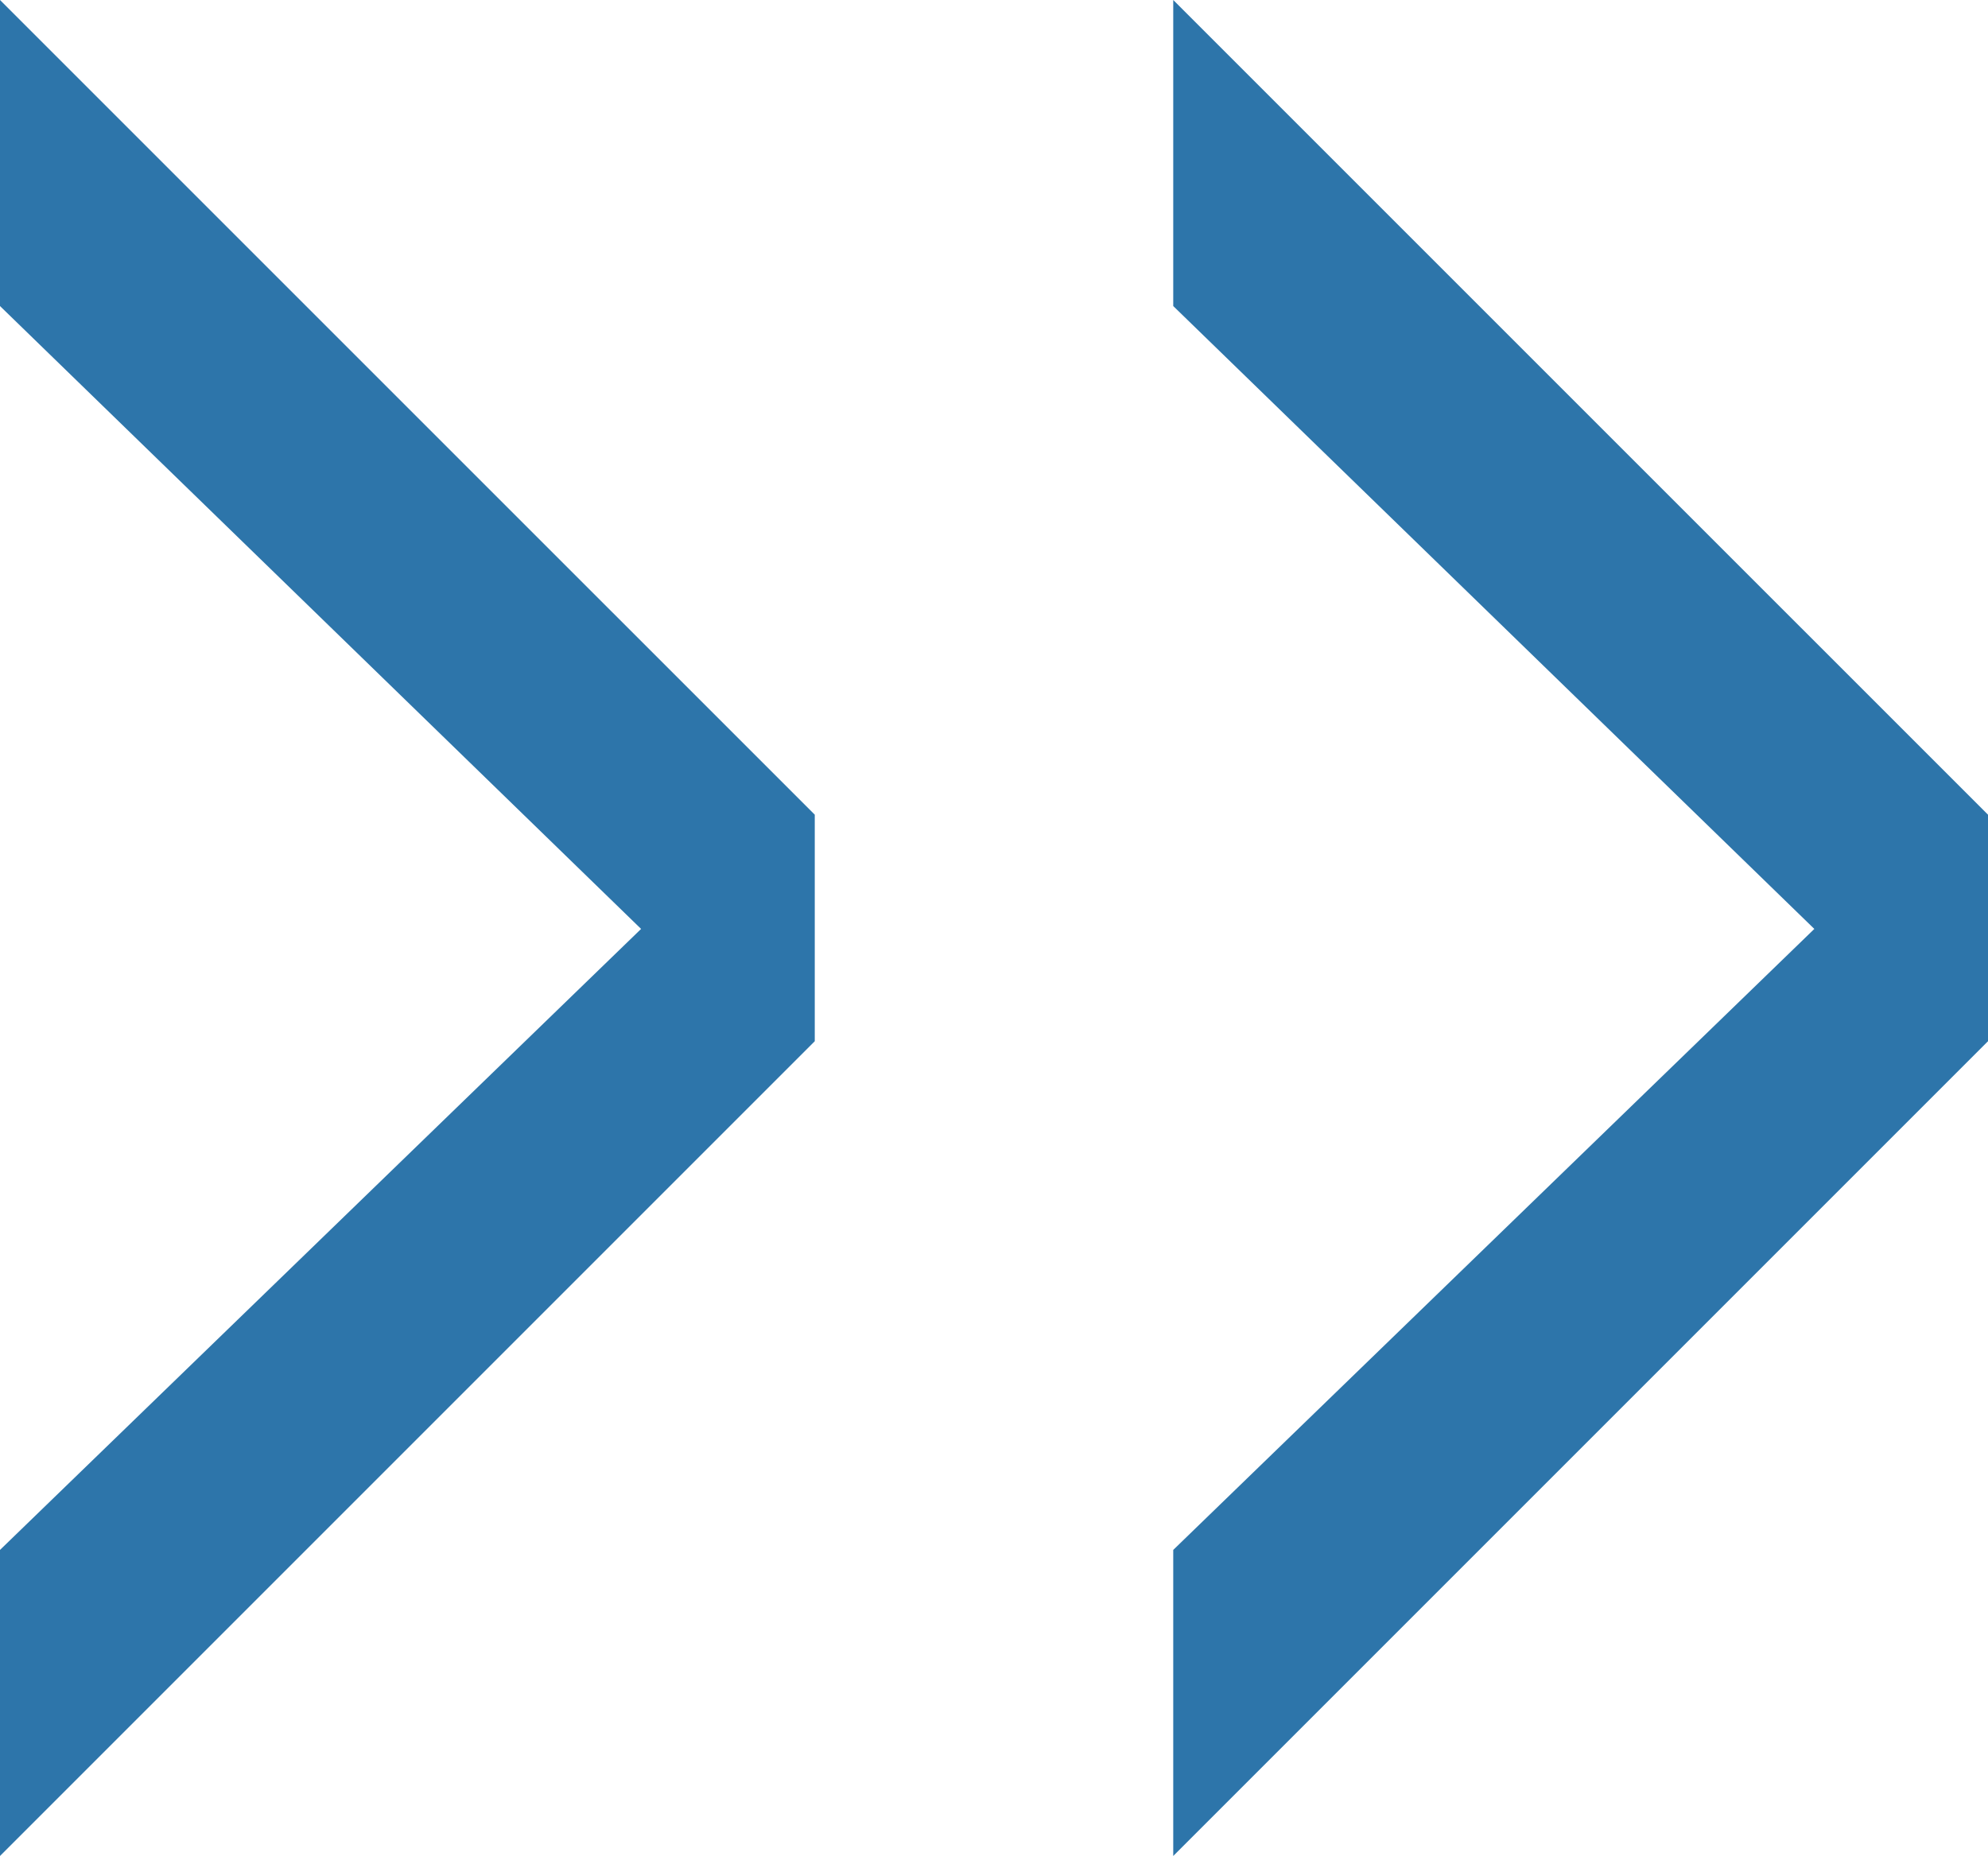 <?xml version="1.0" encoding="utf-8"?>
<!-- Generator: Adobe Illustrator 16.0.3, SVG Export Plug-In . SVG Version: 6.00 Build 0)  -->
<!DOCTYPE svg PUBLIC "-//W3C//DTD SVG 1.1//EN" "http://www.w3.org/Graphics/SVG/1.1/DTD/svg11.dtd">
<svg version="1.1" id="Ebene_1" xmlns="http://www.w3.org/2000/svg" xmlns:xlink="http://www.w3.org/1999/xlink" x="0px" y="0px"
	 width="28.594px" height="26.695px" viewBox="0 0 28.594 26.695" enable-background="new 0 0 28.594 26.695" xml:space="preserve">
<path fill="#2D75AA" d="M0,0v4.402l9.221,8.959L0,22.293v4.402l11.719-11.719v-3.258L0,0z M16.875,0v4.402l9.221,8.959l-9.221,8.932
	v4.402l11.719-11.719v-3.258L16.875,0z"/>
</svg>
